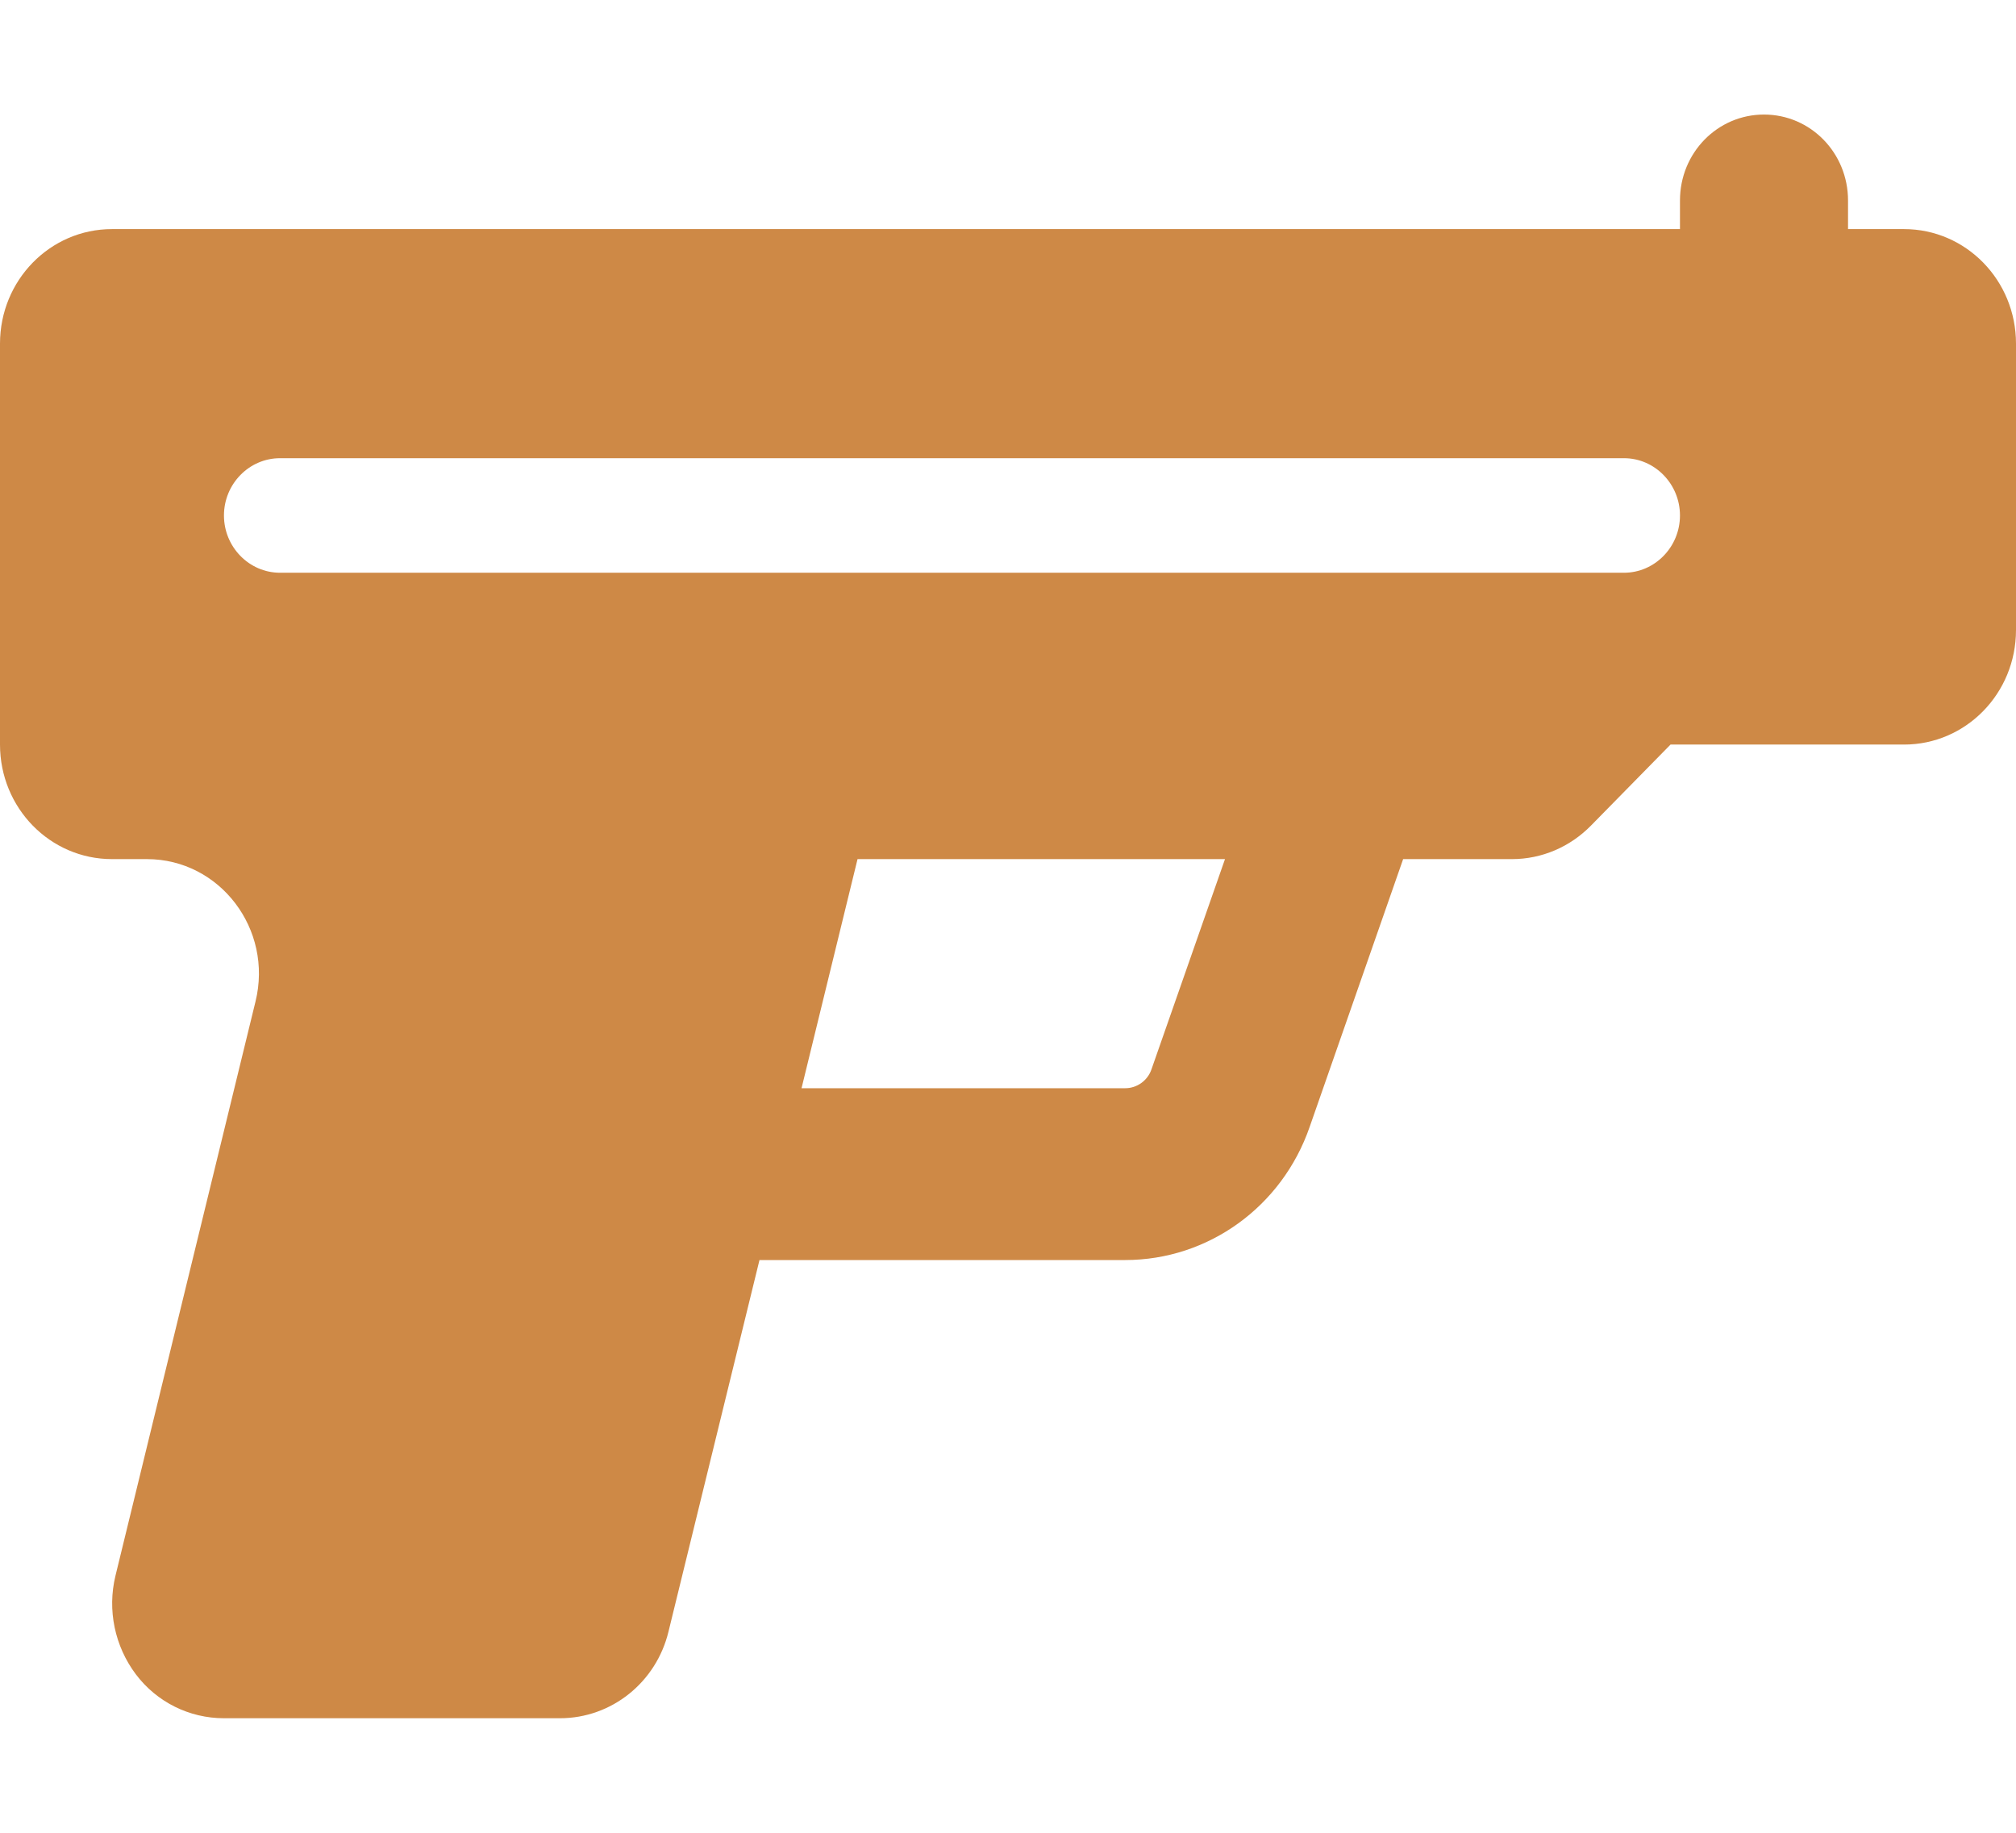 <svg width="22" height="20" viewBox="0 0 22 20" fill="none" xmlns="http://www.w3.org/2000/svg">
<path d="M20.167 2.188C20.167 1.668 19.758 1.25 19.25 1.25C18.742 1.25 18.333 1.668 18.333 2.188V2.5L1.222 2.5C0.546 2.5 0 3.059 0 3.75L0 8.125C0 8.816 0.546 9.375 1.222 9.375H1.604C2.399 9.375 2.983 10.141 2.788 10.93L1.26 17.195C1.169 17.57 1.253 17.965 1.482 18.27C1.711 18.574 2.066 18.75 2.444 18.75H6.111C6.673 18.75 7.161 18.359 7.295 17.805L8.288 13.75H12.28C13.185 13.75 13.991 13.168 14.292 12.297L15.312 9.375H16.5C16.825 9.375 17.134 9.242 17.363 9.008L18.23 8.125H20.778C21.454 8.125 22 7.566 22 6.875V3.75C22 3.059 21.454 2.5 20.778 2.5H20.167V2.188ZM12.276 11.875H8.747L9.358 9.375H13.368L12.566 11.668C12.524 11.793 12.406 11.875 12.28 11.875H12.276ZM3.056 5L17.722 5C18.058 5 18.333 5.281 18.333 5.625C18.333 5.969 18.058 6.25 17.722 6.25L3.056 6.25C2.719 6.25 2.444 5.969 2.444 5.625C2.444 5.281 2.719 5 3.056 5Z" fill="#CE8946"/>
</svg>
